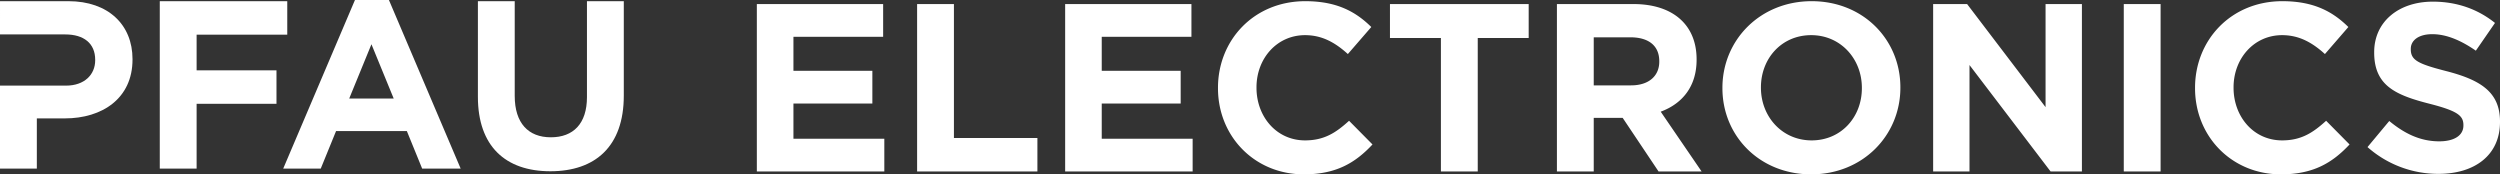 <svg xmlns="http://www.w3.org/2000/svg" xml:space="preserve" viewBox="0 0 149.645 10.436" style="fill: white; clip-rule:evenodd;fill-rule:evenodd;stroke-linejoin:round;stroke-miterlimit:2"><rect x="0" y="0" width="149.645" height="10.436" fill="#333333" stroke="none"/><path d="M101.127 107.029v10.022h2.205v-3.88h4.781v-2.004h-4.781v-2.133h5.426v-2.005zM112.81 106.958l-4.295 10.093h2.247l.917-2.248h4.237l.917 2.248h2.305l-4.295-10.093zm2.319 5.898h-2.663l1.331-3.249zM120.169 112.756c0 2.949 1.646 4.453 4.337 4.453 2.692 0 4.396-1.489 4.396-4.524v-5.656h-2.205v5.741c0 1.59-.816 2.406-2.162 2.406-1.345 0-2.162-.845-2.162-2.477v-5.67h-2.204z" transform="translate(-91.563 -106.958)"/><path d="M99.123 124.811v-1.961h-7.56v10.021h7.631v-1.961h-5.44v-2.105h4.724v-1.961h-4.724v-2.033zM101.156 122.85v10.021h7.201v-2.004h-4.997v-8.017zM110.018 122.85v10.021h7.631v-1.961h-5.441v-2.105h4.725v-1.961h-4.725v-2.033h5.369v-1.961zM124.392 122.678c-3.078 0-5.226 2.333-5.226 5.182v.029c0 2.878 2.191 5.154 5.14 5.154 1.933 0 3.078-.687 4.109-1.789l-1.403-1.418c-.787.716-1.489 1.174-2.634 1.174-1.718 0-2.907-1.431-2.907-3.15v-.028c0-1.718 1.217-3.121 2.907-3.121 1.002 0 1.789.429 2.562 1.131l1.403-1.618c-.93-.916-2.061-1.546-3.951-1.546zM129.46 122.85v2.032h3.05v7.989h2.205v-7.989h3.049v-2.032zM139.454 122.85v10.021h2.204v-3.207h1.733l2.147 3.207h2.577l-2.448-3.579c1.274-.472 2.148-1.489 2.148-3.106v-.029c0-2.062-1.418-3.307-3.78-3.307zm2.204 1.99h2.191c1.073 0 1.732.486 1.732 1.431v.029c0 .844-.615 1.417-1.689 1.417h-2.234zM154.701 122.678c-3.092 0-5.34 2.333-5.34 5.182v.029c0 2.849 2.219 5.154 5.312 5.154 3.092 0 5.34-2.333 5.34-5.183v-.028c0-2.849-2.22-5.154-5.312-5.154zm-3.035 5.154c0-1.718 1.231-3.121 3.007-3.121 1.775 0 3.035 1.431 3.035 3.149v.029c0 1.718-1.232 3.121-3.007 3.121-1.775 0-3.035-1.431-3.035-3.15zM161.974 122.85v10.021h2.176V126.5l4.854 6.371h1.875V122.85h-2.176v6.17l-4.696-6.17zM173.385 122.85h2.204v10.021h-2.204zM182.877 122.678c-3.078 0-5.226 2.333-5.226 5.182v.029c0 2.878 2.191 5.154 5.14 5.154 1.933 0 3.078-.687 4.109-1.789l-1.403-1.418c-.788.716-1.489 1.174-2.635 1.174-1.718 0-2.906-1.431-2.906-3.15v-.028c0-1.718 1.217-3.121 2.906-3.121 1.003 0 1.79.429 2.563 1.131l1.403-1.618c-.93-.916-2.061-1.546-3.951-1.546zM191.882 122.706c-2.047 0-3.508 1.203-3.508 3.021v.029c0 1.99 1.303 2.548 3.322 3.064 1.675.429 2.019.715 2.019 1.274v.029c0 .587-.544.944-1.446.944-1.146 0-2.091-.472-2.993-1.217l-1.302 1.561a6.373 6.373 0 0 0 4.252 1.603c2.162 0 3.679-1.116 3.679-3.106v-.029c0-1.747-1.145-2.477-3.178-3.006-1.732-.444-2.162-.659-2.162-1.318v-.028c0-.487.444-.874 1.288-.874.845 0 1.719.373 2.606.988l1.146-1.661c-1.017-.816-2.263-1.274-3.723-1.274z" transform="translate(-46.26 -122.607)"/><path d="M91.563 109.019h3.909c1.102 0 1.789.53 1.789 1.518v.029c0 .859-.644 1.517-1.746 1.517h-3.952v4.968h2.205v-3.006h1.675c2.248 0 4.052-1.203 4.052-3.522v-.029c0-2.047-1.446-3.465-3.837-3.465h-4.095z" transform="translate(-91.563 -106.958)"/></svg>